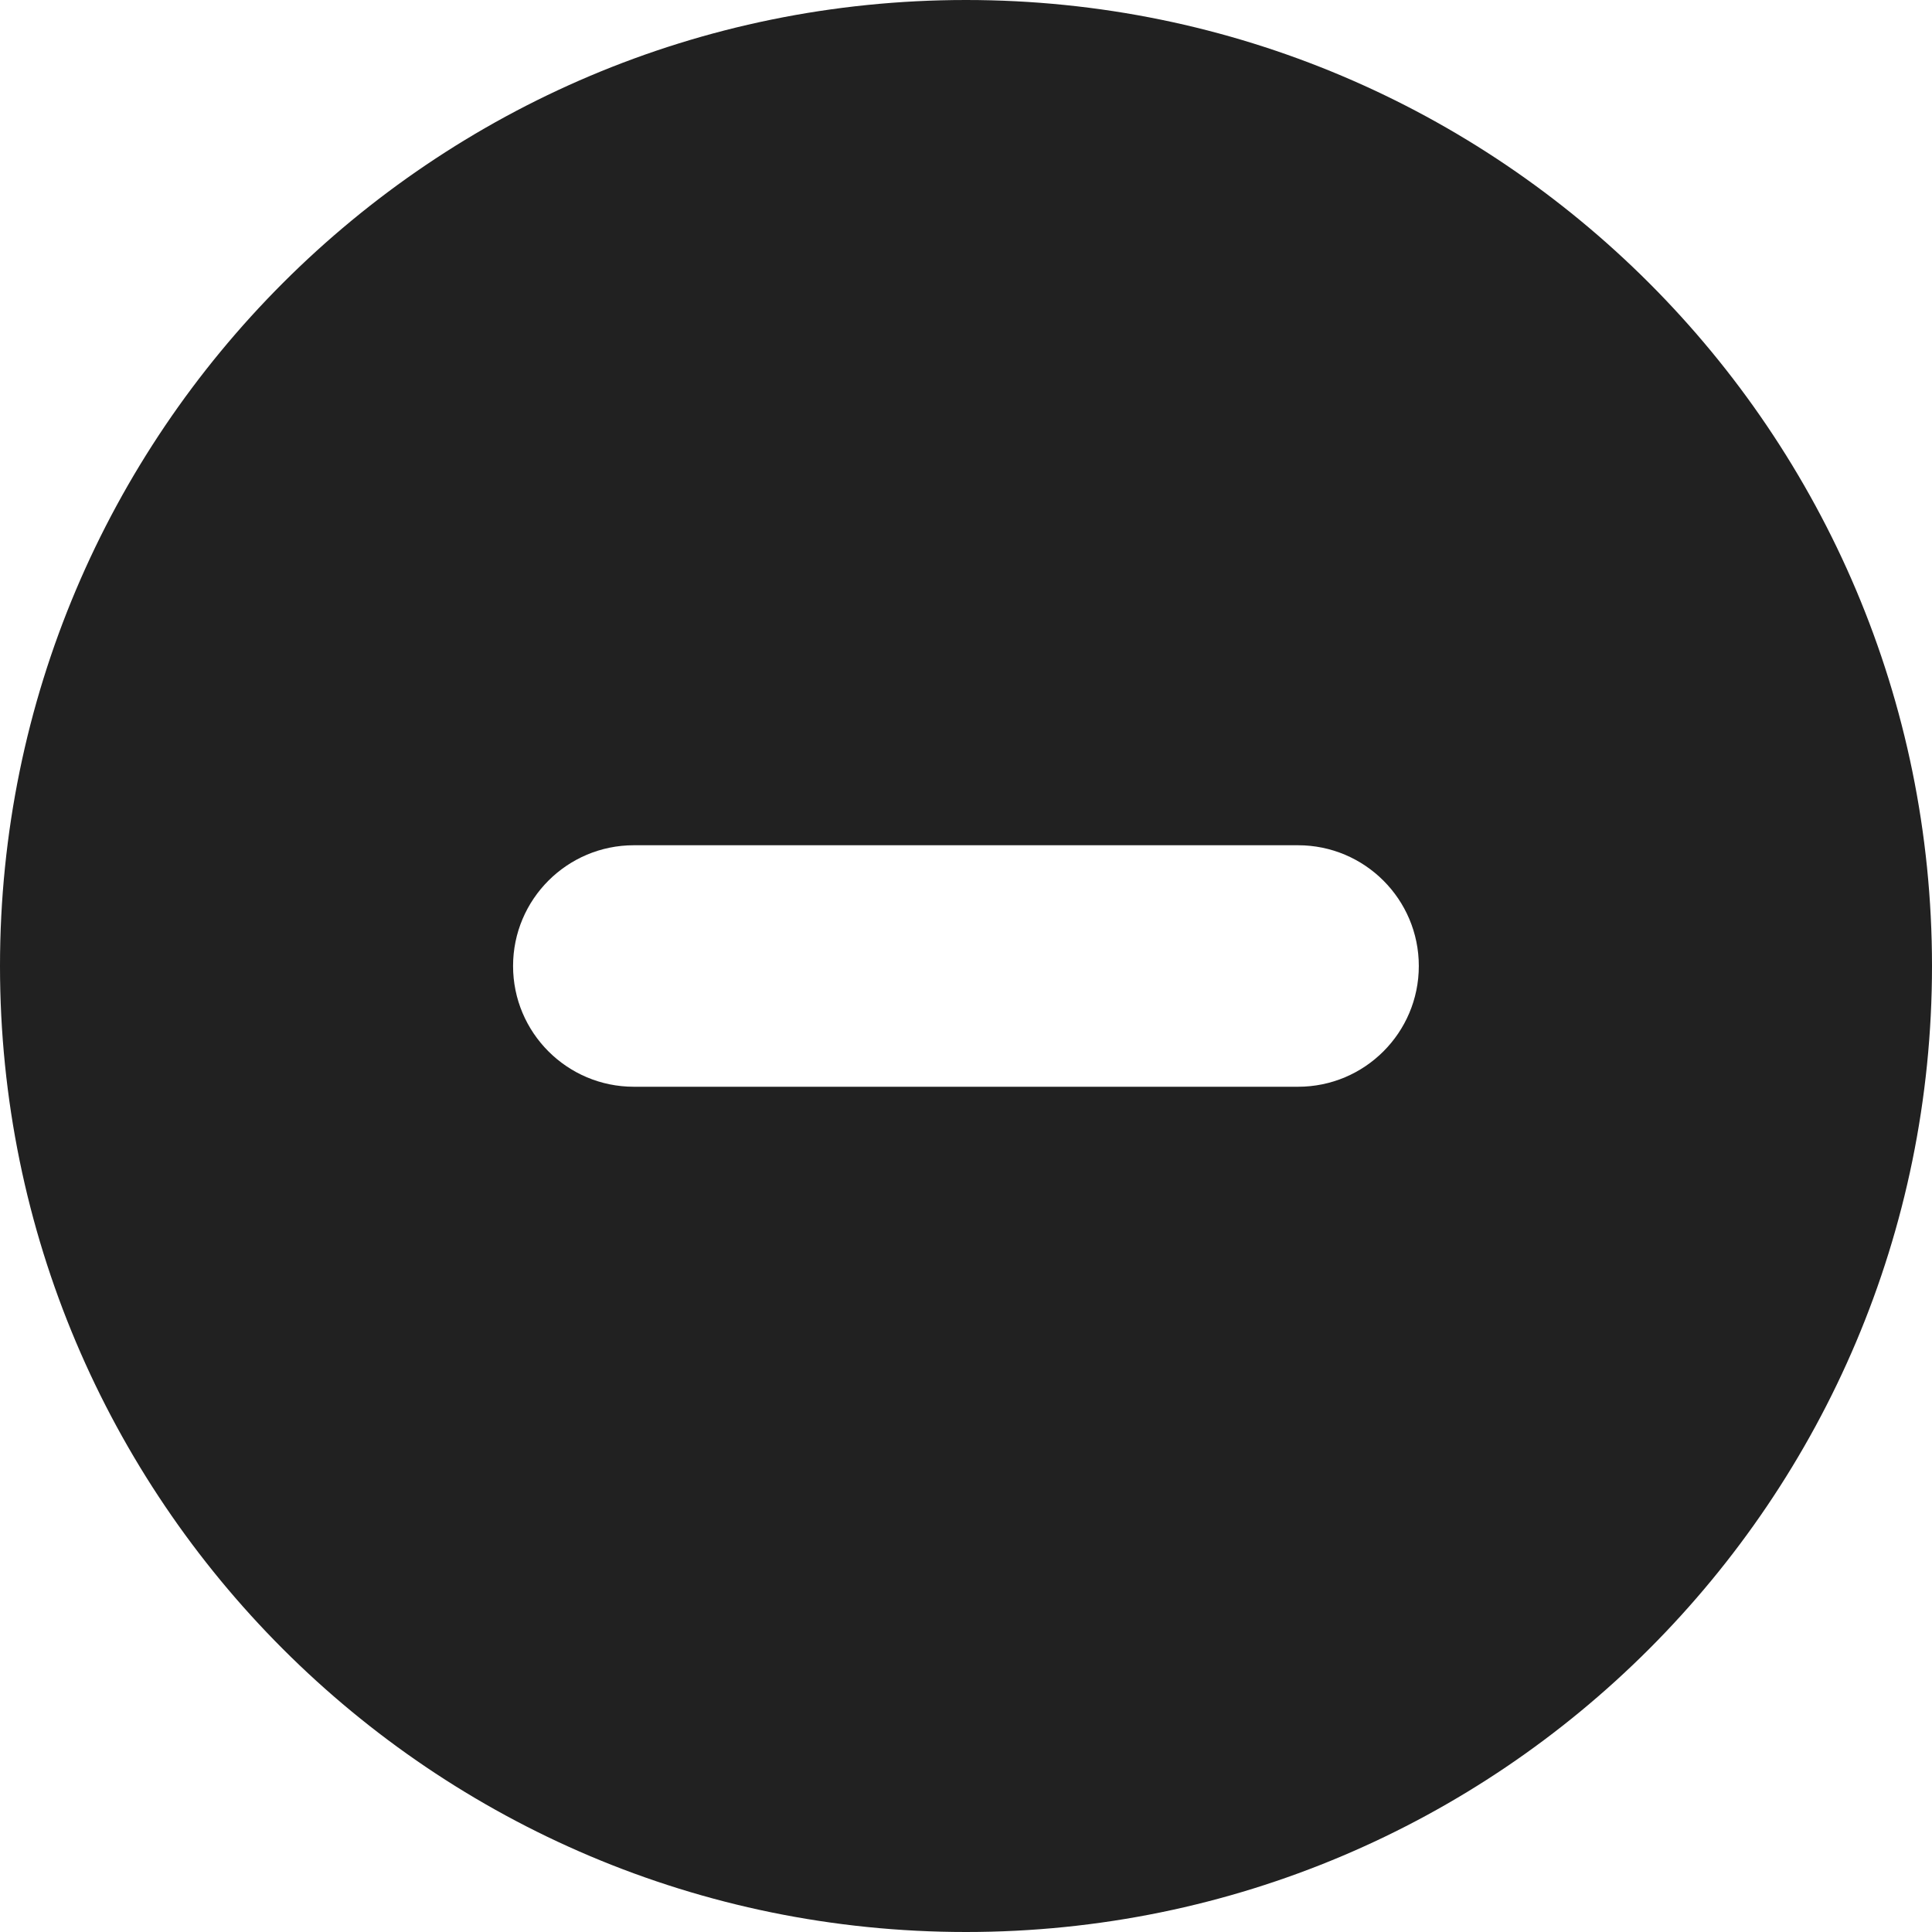 <?xml version="1.0" encoding="utf-8"?>
<svg width="800px" height="800px" viewBox="0 0 16 16" fill="none" xmlns="http://www.w3.org/2000/svg">
<path d="M8 16C3.582 16 0 12.418 0 8C0 3.582 3.582 0 8 0C12.418 0 16 3.582 16 8C16 12.418 12.418 16 8 16ZM5.249 7C4.697 7 4.249 7.448 4.249 8C4.249 8.552 4.697 9 5.249 9H10.75C11.302 9 11.75 8.552 11.75 8C11.75 7.448 11.302 7 10.75 7H5.249Z" fill="#212121"/>
</svg>